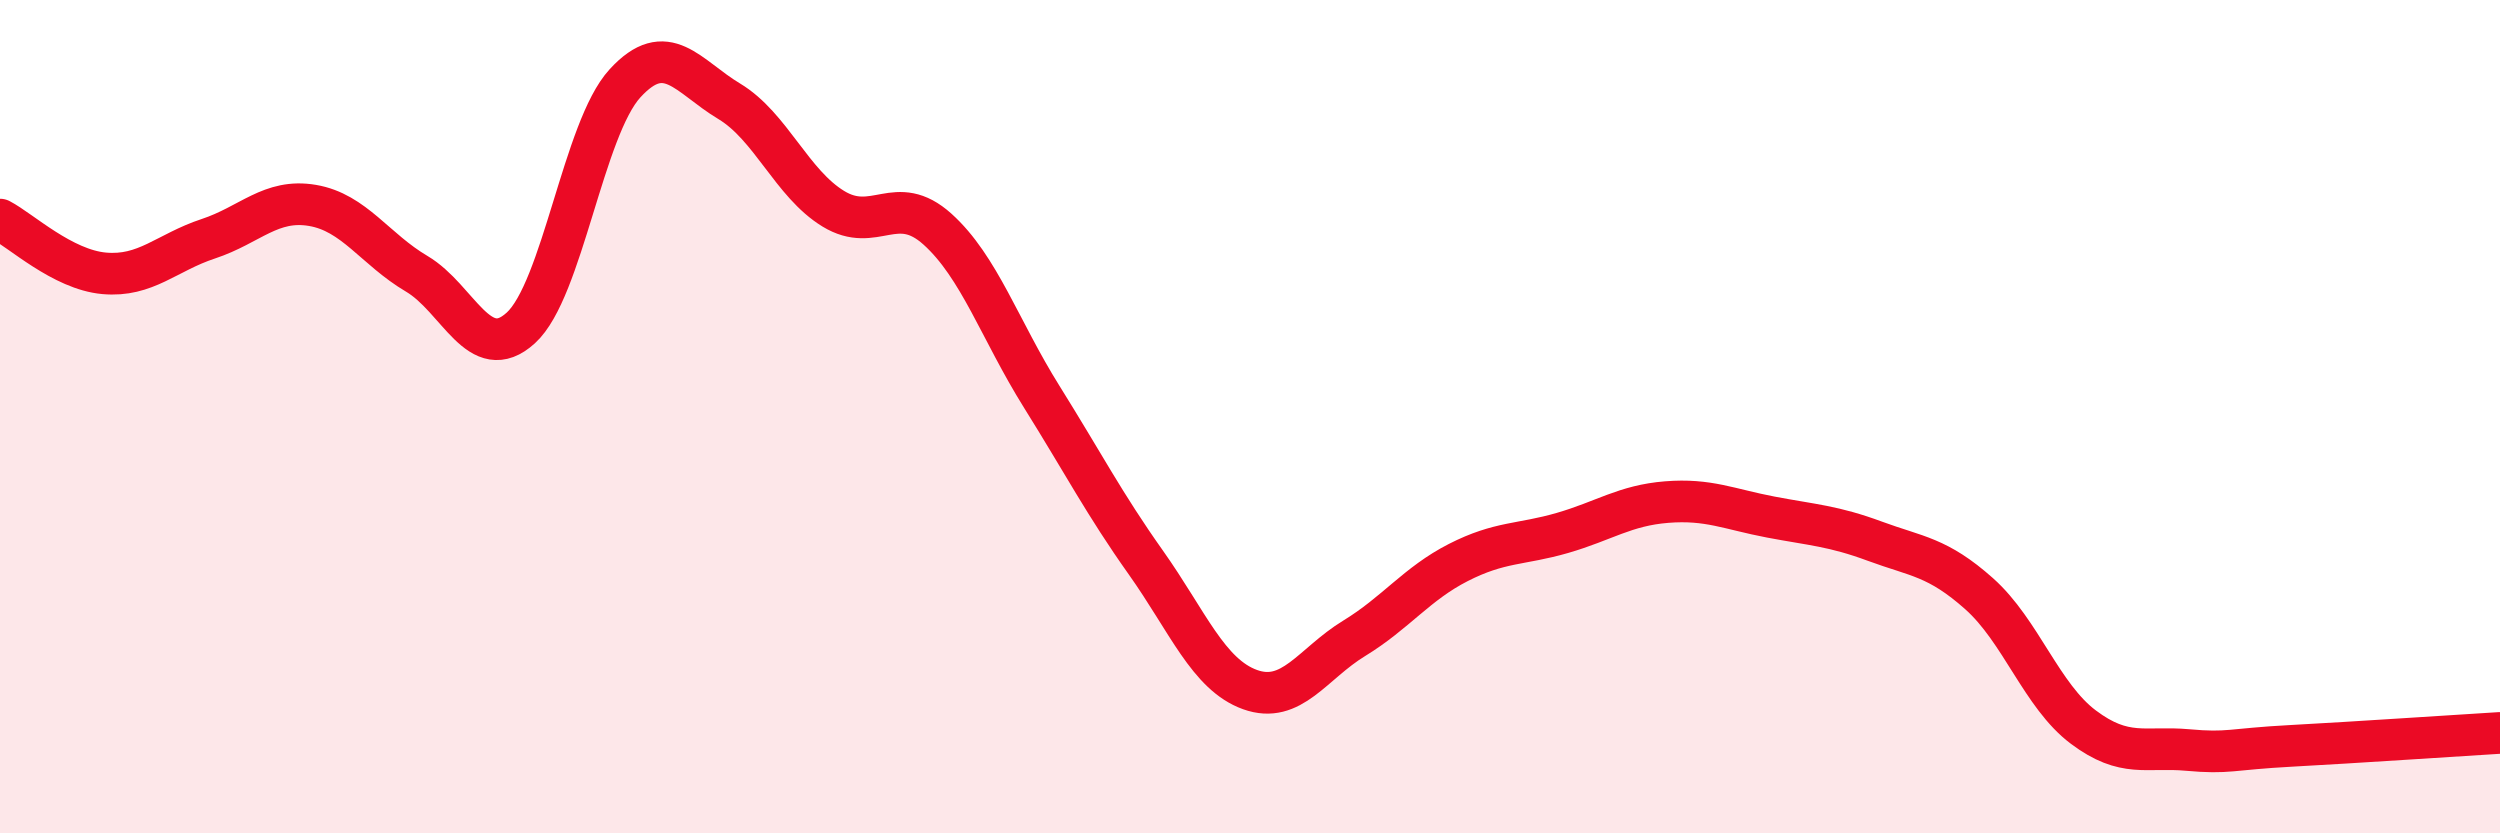 
    <svg width="60" height="20" viewBox="0 0 60 20" xmlns="http://www.w3.org/2000/svg">
      <path
        d="M 0,5.27 C 0.5,5.53 1.5,6.47 2.5,6.56 C 3.5,6.65 4,6.06 5,5.73 C 6,5.4 6.5,4.76 7.5,4.93 C 8.5,5.1 9,5.98 10,6.57 C 11,7.16 11.5,8.78 12.5,7.87 C 13.5,6.96 14,3.09 15,2 C 16,0.91 16.5,1.83 17.5,2.43 C 18.5,3.03 19,4.4 20,5.01 C 21,5.62 21.5,4.6 22.5,5.5 C 23.5,6.4 24,7.92 25,9.52 C 26,11.12 26.5,12.09 27.5,13.5 C 28.5,14.91 29,16.19 30,16.55 C 31,16.91 31.5,15.93 32.5,15.32 C 33.5,14.71 34,14.01 35,13.5 C 36,12.99 36.5,13.08 37.5,12.79 C 38.5,12.5 39,12.13 40,12.05 C 41,11.97 41.5,12.22 42.5,12.41 C 43.5,12.6 44,12.62 45,12.99 C 46,13.36 46.5,13.36 47.5,14.25 C 48.5,15.14 49,16.7 50,17.45 C 51,18.2 51.5,17.91 52.5,18 C 53.5,18.09 53.5,17.98 55,17.9 C 56.5,17.82 59,17.65 60,17.59L60 20L0 20Z"
        fill="#EB0A25"
        opacity="0.1"
        stroke-linecap="round"
        stroke-linejoin="round"
      />
      <path
        d="M 0,5.27 C 0.5,5.53 1.5,6.47 2.5,6.56 C 3.5,6.65 4,6.06 5,5.73 C 6,5.4 6.5,4.76 7.5,4.93 C 8.5,5.1 9,5.98 10,6.57 C 11,7.16 11.5,8.78 12.5,7.87 C 13.5,6.96 14,3.09 15,2 C 16,0.91 16.5,1.83 17.5,2.43 C 18.5,3.03 19,4.4 20,5.01 C 21,5.62 21.5,4.6 22.5,5.5 C 23.5,6.4 24,7.92 25,9.52 C 26,11.12 26.5,12.09 27.5,13.5 C 28.5,14.91 29,16.19 30,16.55 C 31,16.91 31.5,15.93 32.5,15.32 C 33.5,14.71 34,14.01 35,13.5 C 36,12.99 36.5,13.08 37.5,12.79 C 38.5,12.5 39,12.13 40,12.05 C 41,11.97 41.5,12.22 42.5,12.41 C 43.5,12.6 44,12.62 45,12.99 C 46,13.36 46.5,13.36 47.5,14.25 C 48.5,15.14 49,16.7 50,17.45 C 51,18.2 51.5,17.91 52.5,18 C 53.5,18.09 53.5,17.98 55,17.9 C 56.5,17.82 59,17.65 60,17.59"
        stroke="#EB0A25"
        stroke-width="1"
        fill="none"
        stroke-linecap="round"
        stroke-linejoin="round"
      />
    </svg>
  